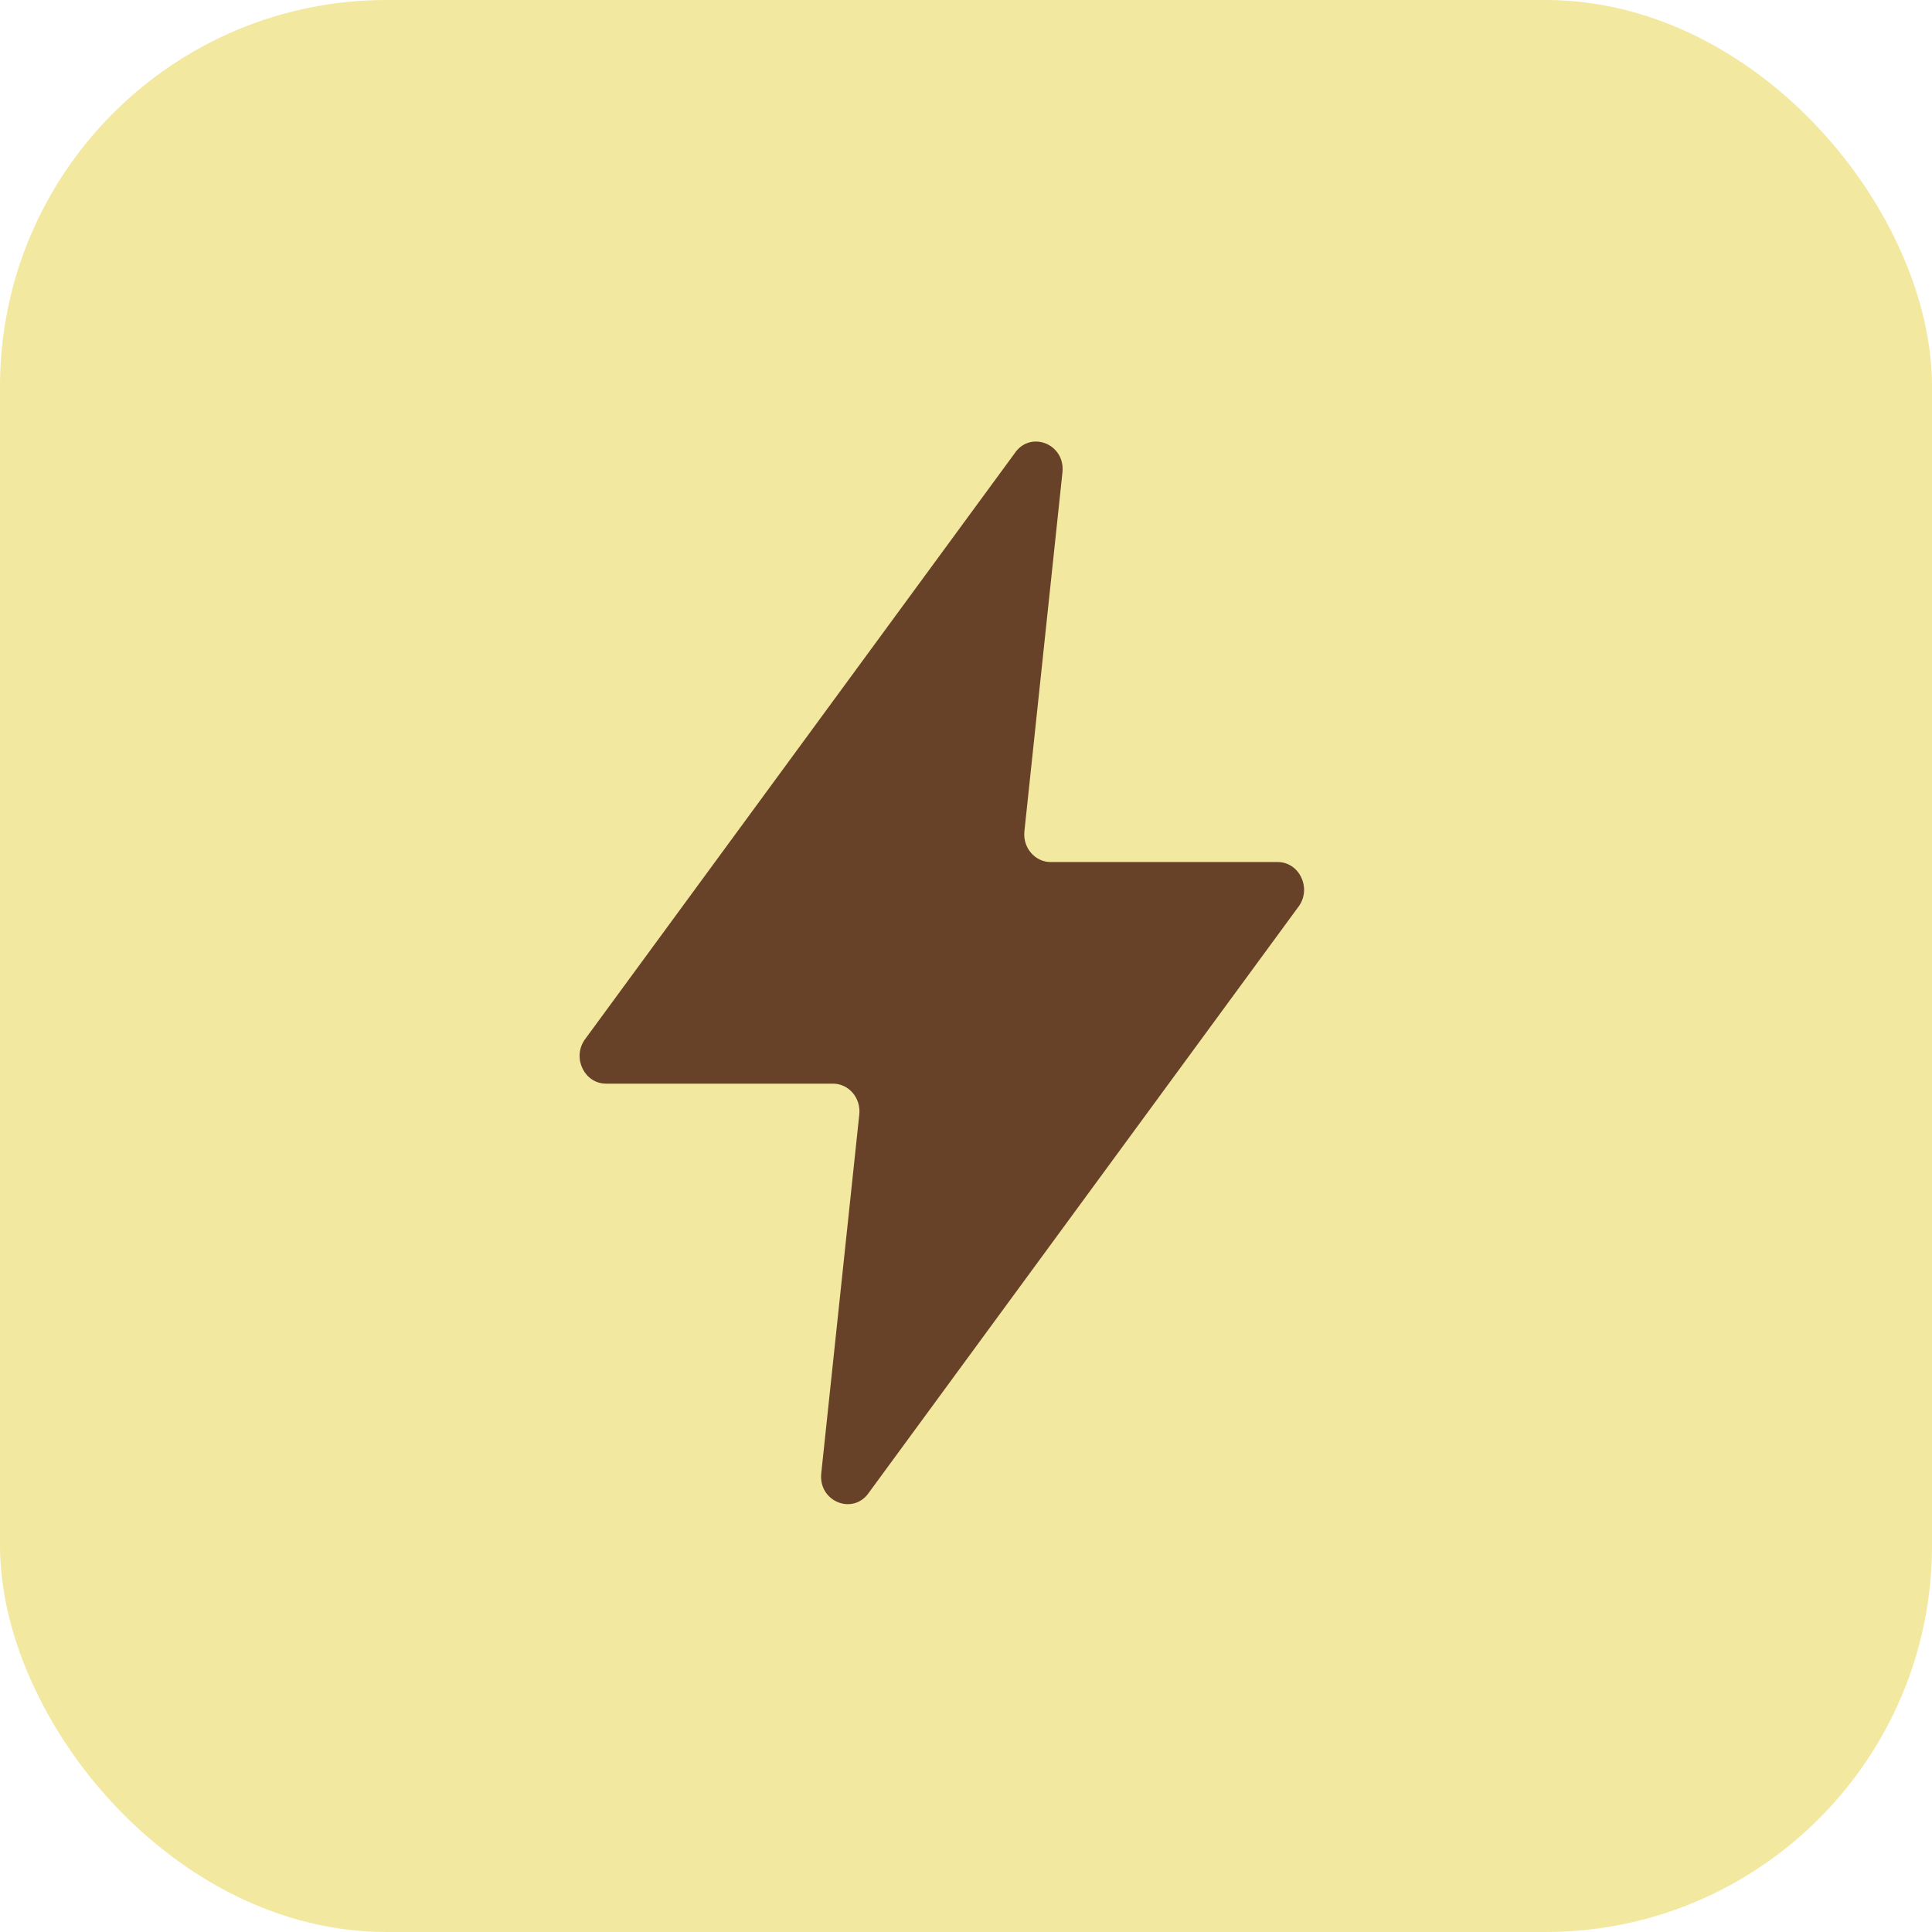 <svg width="100" height="100" viewBox="0 0 100 100" fill="none" xmlns="http://www.w3.org/2000/svg">
<rect width="100" height="100" rx="20" fill="#F3E89F"/>
<path d="M30.246 53.84L52.508 23.477C53.316 22.252 55.149 22.971 54.992 24.451L53.023 43.027C52.933 43.876 53.567 44.619 54.383 44.619H66.13C67.233 44.619 67.882 45.918 67.254 46.869L44.992 77.233C44.184 78.457 42.351 77.738 42.508 76.258L44.477 57.682C44.567 56.833 43.933 56.09 43.117 56.09H31.37C30.267 56.09 29.617 54.791 30.246 53.84Z" fill="#674228"/>
</svg>
